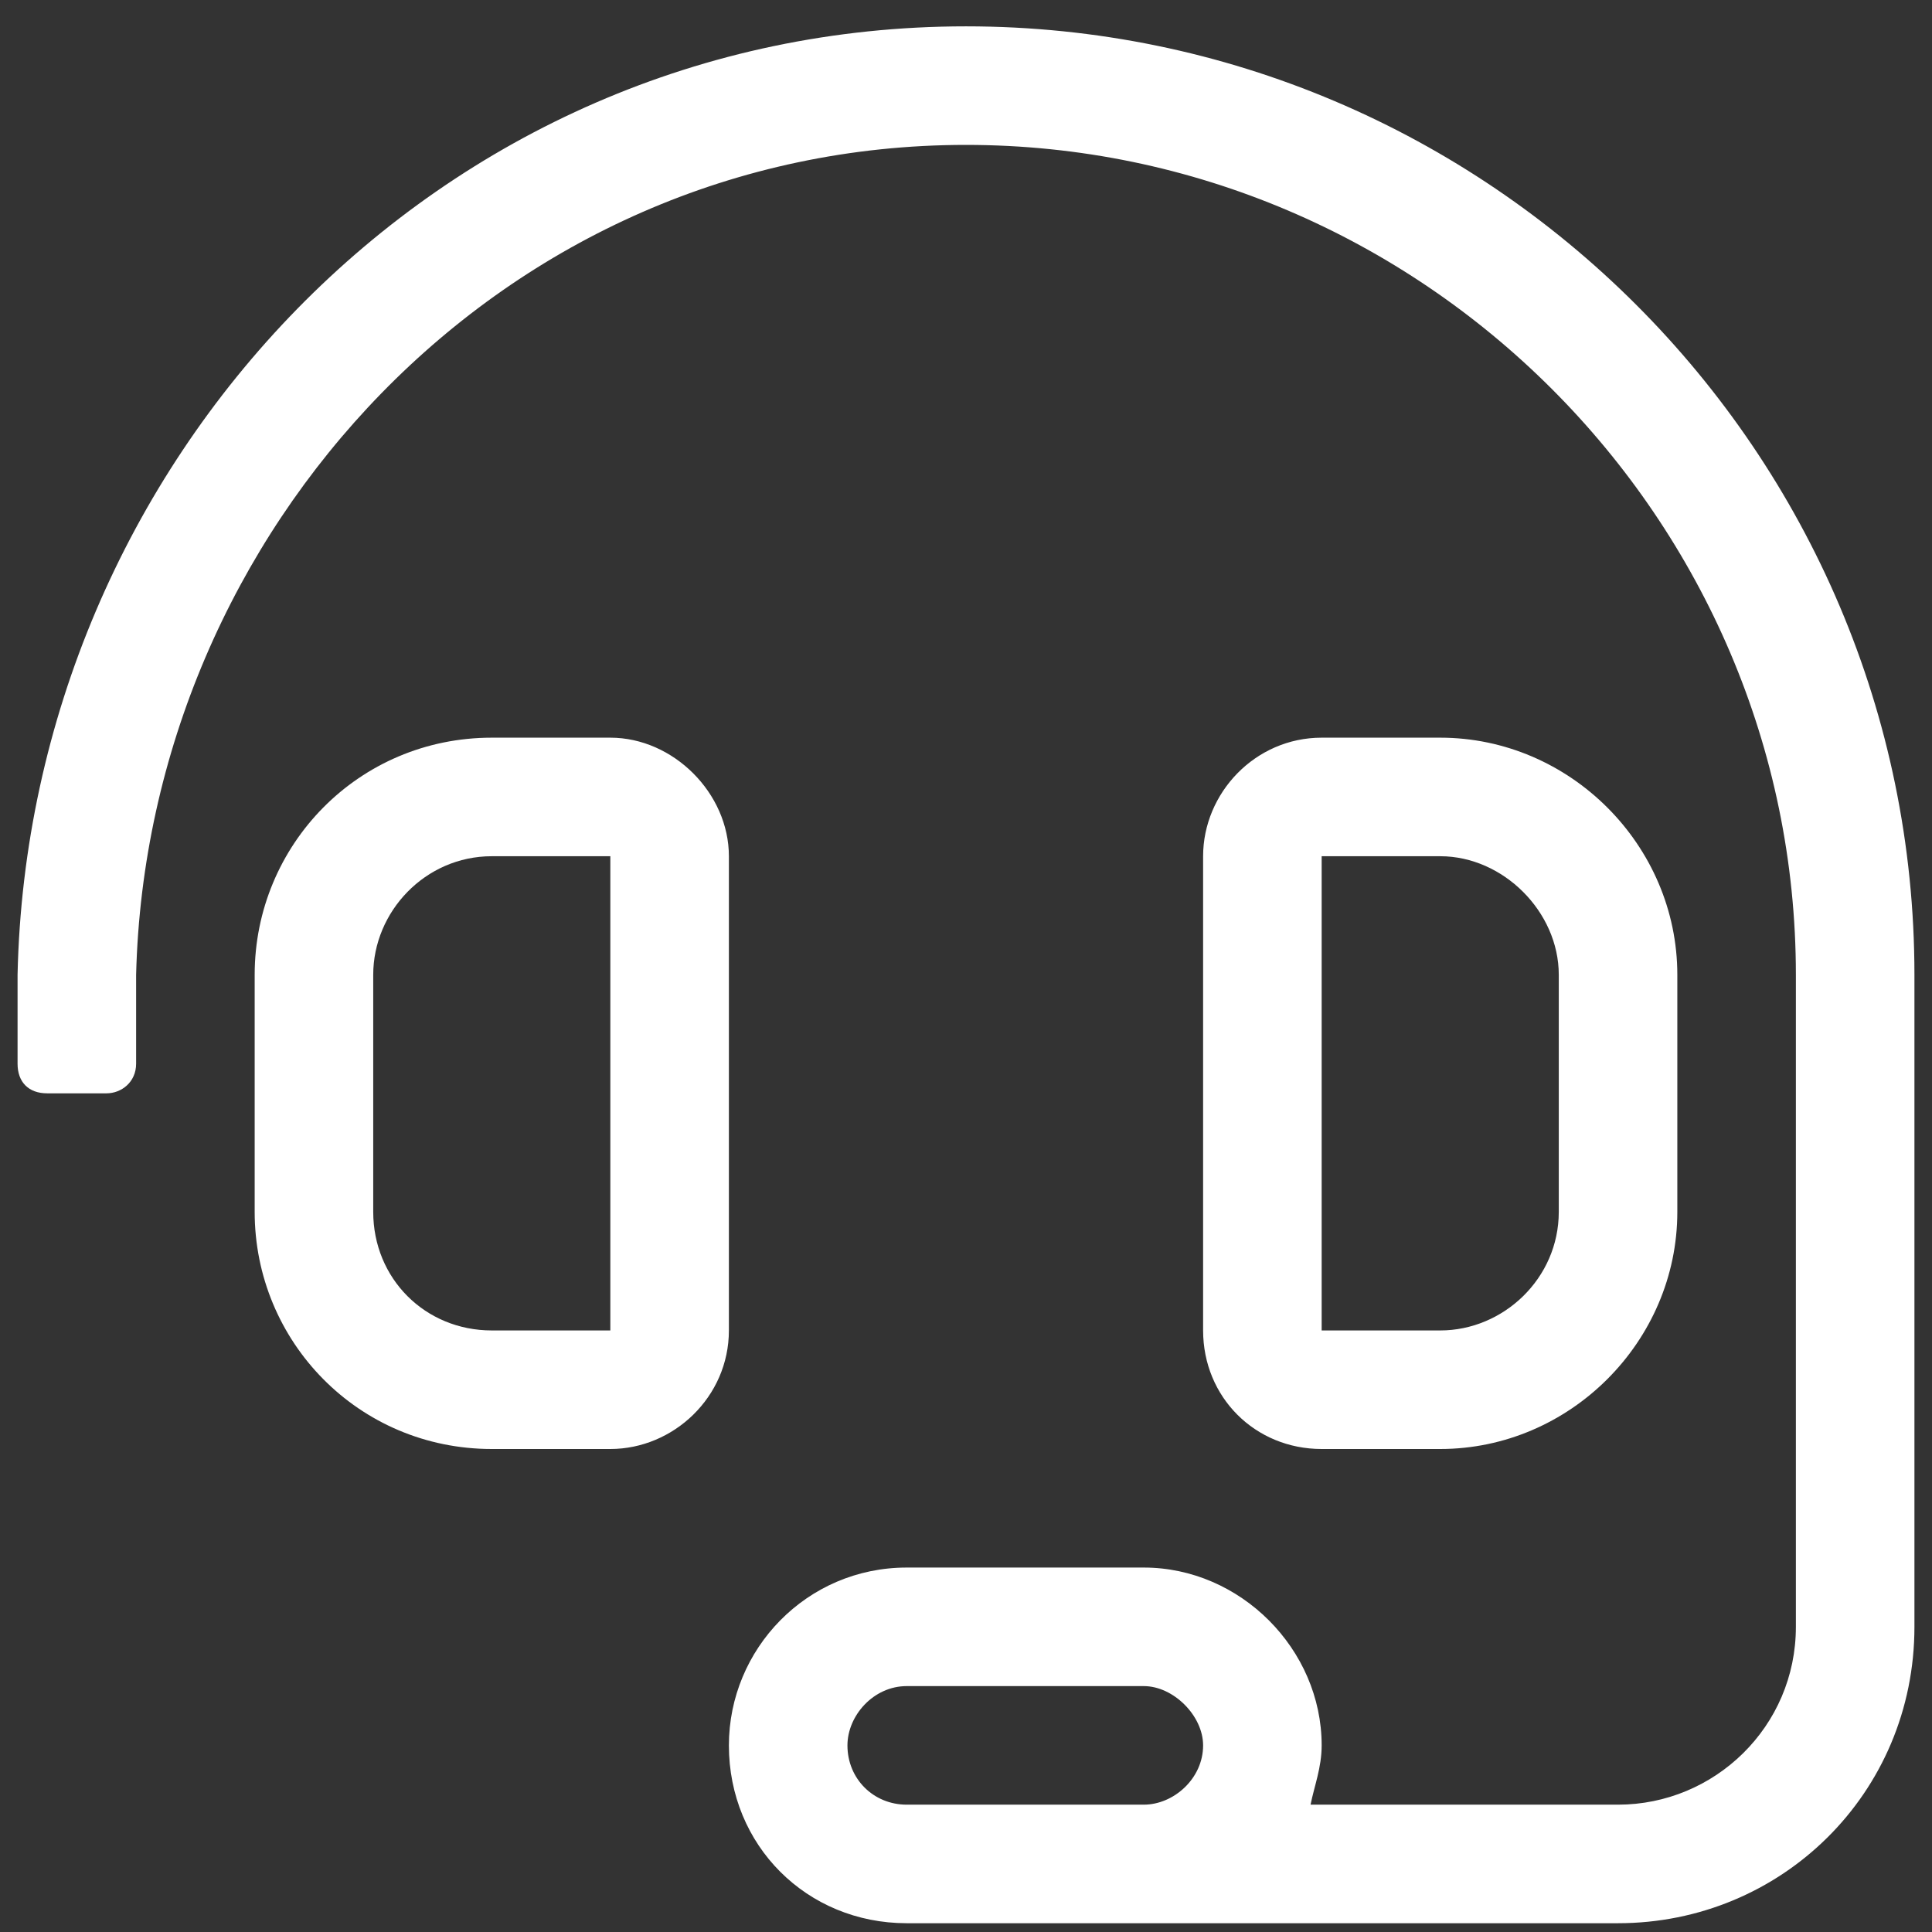 <svg width="55" height="55" viewBox="0 0 55 55" fill="none" xmlns="http://www.w3.org/2000/svg">
<rect x="0" y="0" width="55" height="55" fill="#333333" stroke="none"/>
<path d="M20.75 24.375C20.75 22.582 19.168 21 17.375 21H14C10.203 21 7.25 24.059 7.25 27.75V34.5C7.25 38.191 10.203 41.25 14 41.25H17.375C19.168 41.25 20.75 39.773 20.75 37.875V24.375ZM17.375 37.875H14C12.102 37.875 10.625 36.398 10.625 34.5V27.75C10.625 25.957 12.102 24.375 14 24.375H17.375V37.875ZM41 41.25C44.691 41.25 47.75 38.191 47.75 34.5V27.75C47.75 24.059 44.691 21 41 21H37.625C35.727 21 34.25 22.582 34.25 24.375V37.875C34.25 39.773 35.727 41.25 37.625 41.25H41ZM37.625 24.375H41C42.793 24.375 44.375 25.957 44.375 27.75V34.5C44.375 36.398 42.793 37.875 41 37.875H37.625V24.375ZM27.5 0.75C12.418 0.75 0.816 13.195 0.5 27.75V30.281C0.5 30.809 0.816 31.125 1.344 31.125H3.031C3.453 31.125 3.875 30.809 3.875 30.281V27.75C4.191 15.094 14.316 4.125 27.5 4.125C40.473 4.125 51.125 14.777 51.125 27.75V46.312C51.125 49.16 48.805 51.375 46.062 51.375H37.309C37.414 50.848 37.625 50.32 37.625 49.688C37.625 46.945 35.305 44.625 32.562 44.625H25.812C22.965 44.625 20.75 46.945 20.75 49.688C20.75 52.535 22.965 54.75 25.812 54.75H46.062C50.703 54.75 54.5 51.059 54.5 46.312V27.75C54.5 12.879 42.371 0.75 27.5 0.75ZM32.562 51.375H25.812C24.863 51.375 24.125 50.637 24.125 49.688C24.125 48.844 24.863 48 25.812 48H32.562C33.406 48 34.25 48.844 34.25 49.688C34.25 50.637 33.406 51.375 32.562 51.375Z" fill="#fff"/>
</svg>
